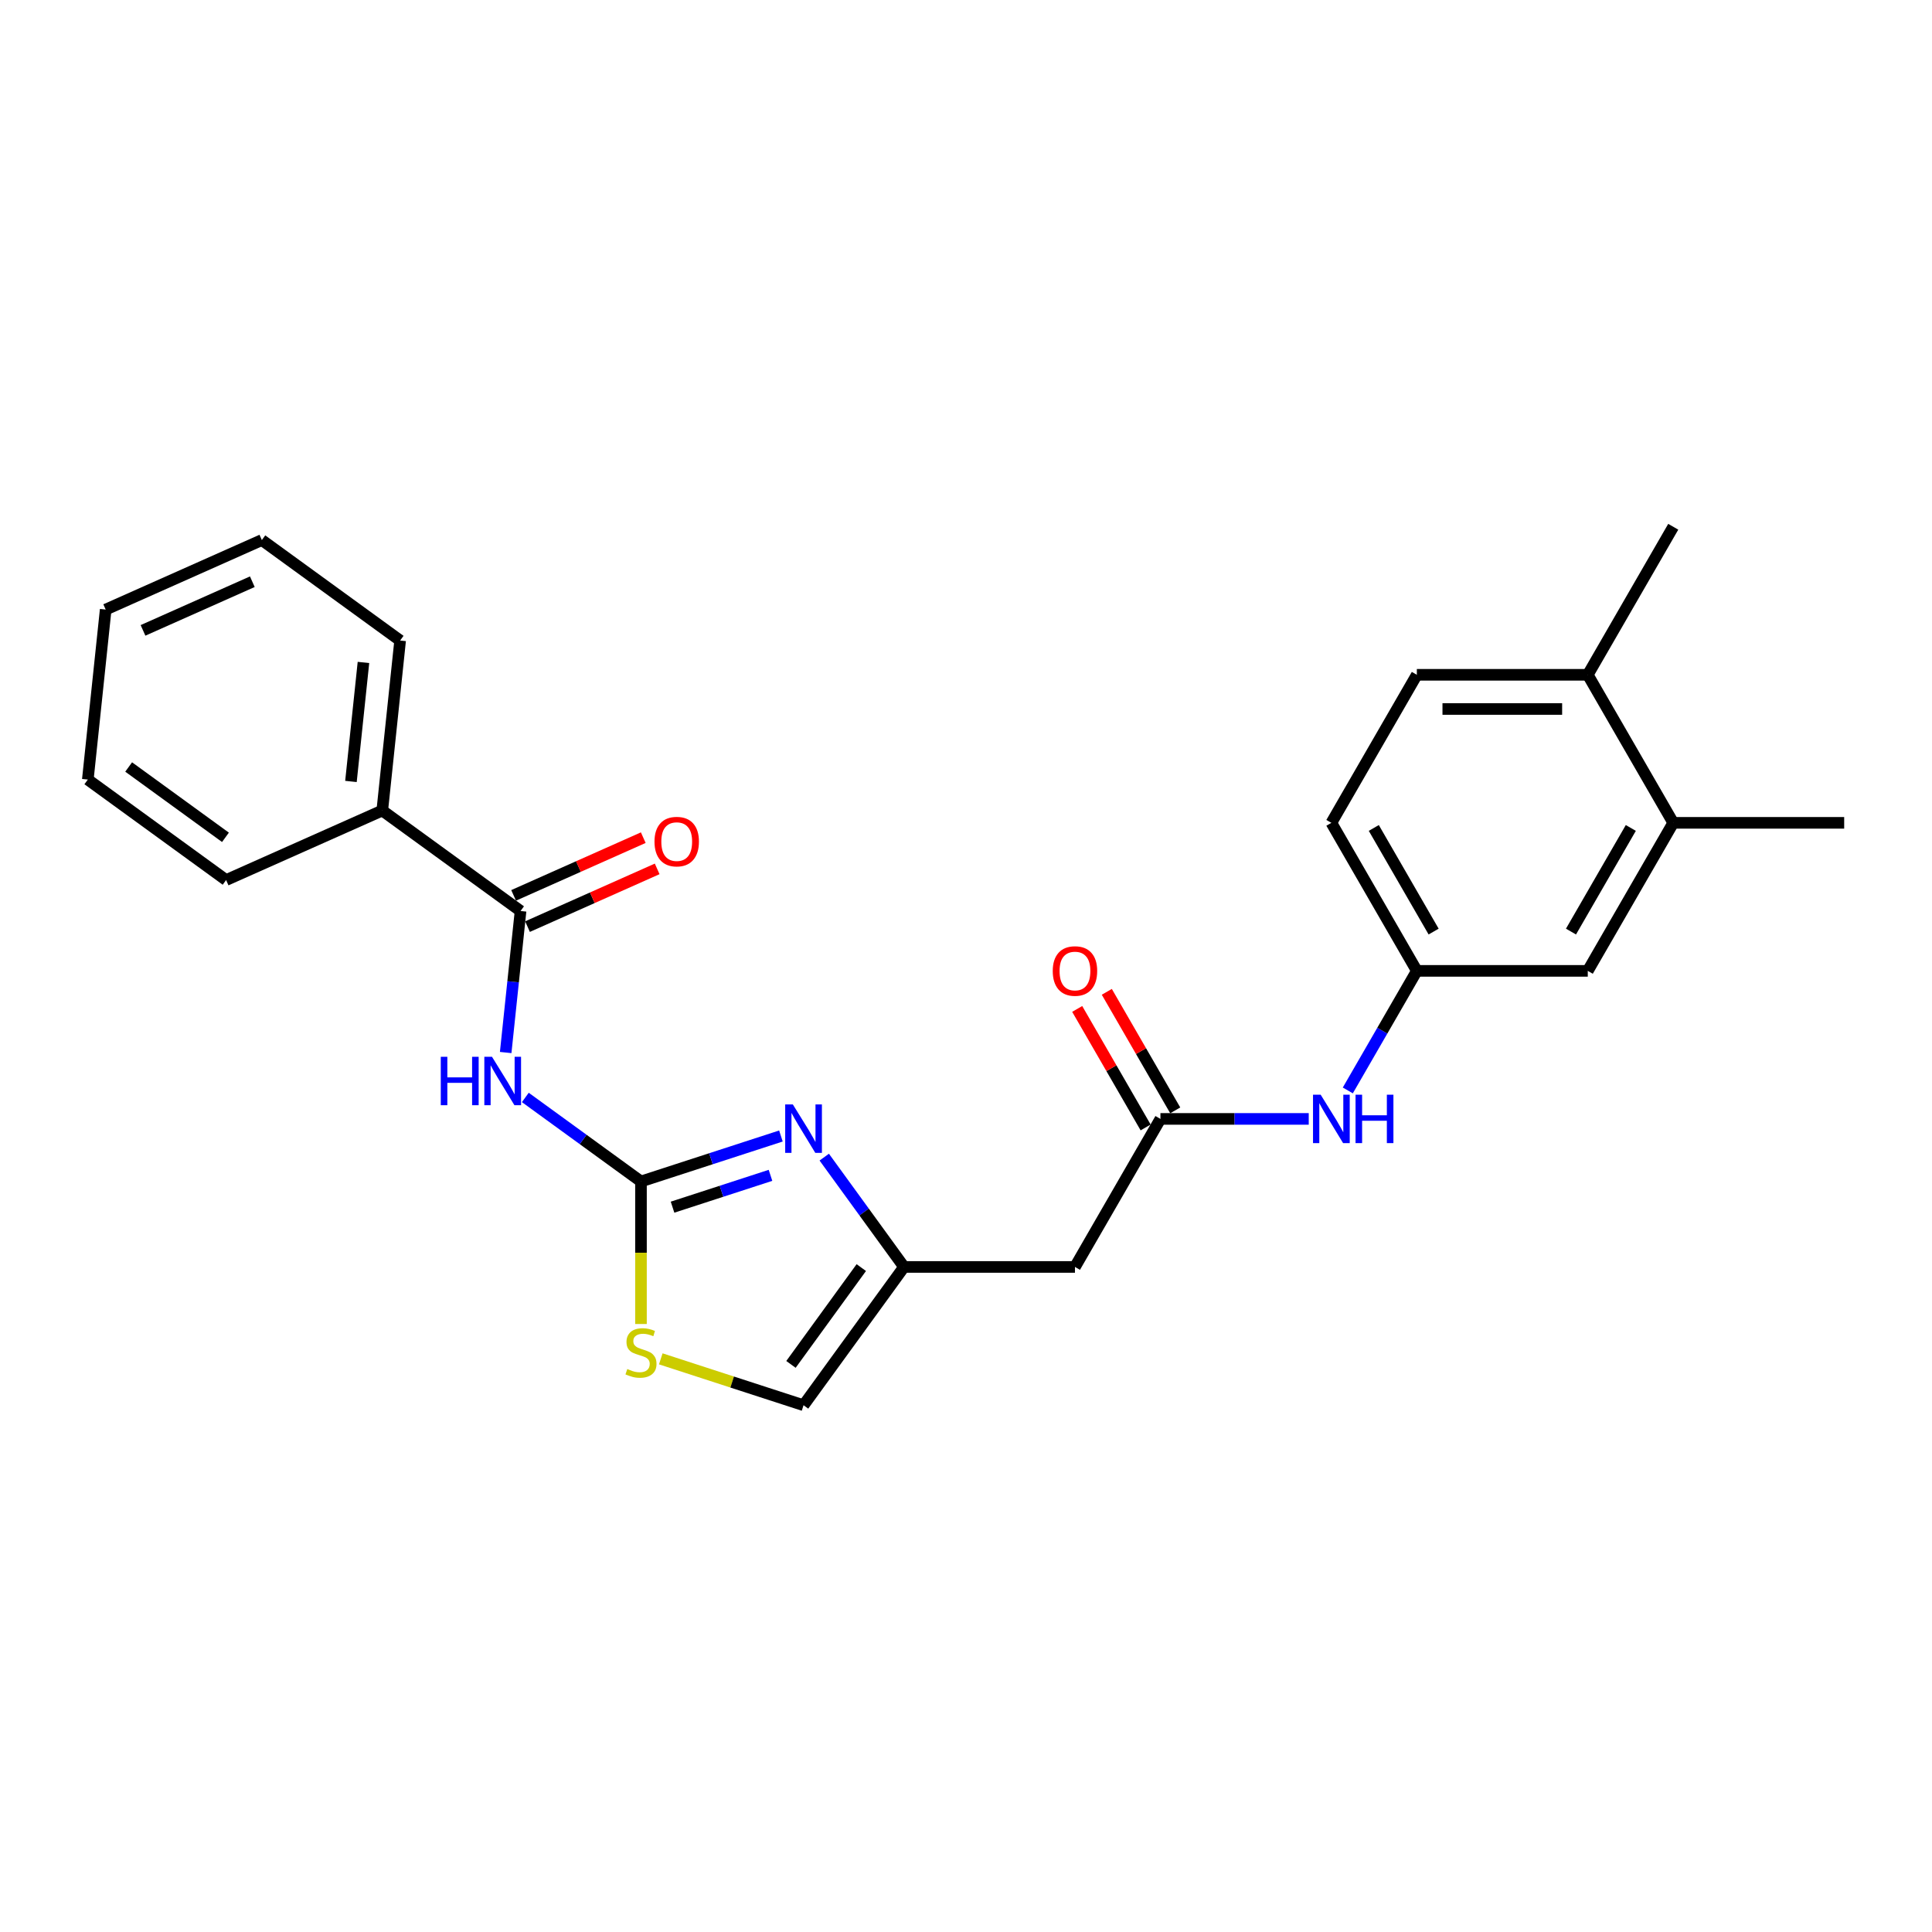 <?xml version='1.0' encoding='iso-8859-1'?>
<svg version='1.1' baseProfile='full'
              xmlns='http://www.w3.org/2000/svg'
                      xmlns:rdkit='http://www.rdkit.org/xml'
                      xmlns:xlink='http://www.w3.org/1999/xlink'
                  xml:space='preserve'
width='1000px' height='1000px' viewBox='0 0 1000 1000'>
<!-- END OF HEADER -->
<rect style='opacity:1.0;fill:#FFFFFF;stroke:none' width='1000' height='1000' x='0' y='0'> </rect>
<path class='bond-0' d='M 331.771,611.53 L 301.839,589.783' style='fill:none;fill-rule:evenodd;stroke:#000000;stroke-width:6px;stroke-linecap:butt;stroke-linejoin:miter;stroke-opacity:1' />
<path class='bond-0' d='M 301.839,589.783 L 271.907,568.035' style='fill:none;fill-rule:evenodd;stroke:#0000FF;stroke-width:6px;stroke-linecap:butt;stroke-linejoin:miter;stroke-opacity:1' />
<path class='bond-1' d='M 331.771,611.53 L 367.987,599.763' style='fill:none;fill-rule:evenodd;stroke:#000000;stroke-width:6px;stroke-linecap:butt;stroke-linejoin:miter;stroke-opacity:1' />
<path class='bond-1' d='M 367.987,599.763 L 404.204,587.995' style='fill:none;fill-rule:evenodd;stroke:#0000FF;stroke-width:6px;stroke-linecap:butt;stroke-linejoin:miter;stroke-opacity:1' />
<path class='bond-1' d='M 348.104,624.829 L 373.456,616.592' style='fill:none;fill-rule:evenodd;stroke:#000000;stroke-width:6px;stroke-linecap:butt;stroke-linejoin:miter;stroke-opacity:1' />
<path class='bond-1' d='M 373.456,616.592 L 398.807,608.355' style='fill:none;fill-rule:evenodd;stroke:#0000FF;stroke-width:6px;stroke-linecap:butt;stroke-linejoin:miter;stroke-opacity:1' />
<path class='bond-4' d='M 331.771,611.53 L 331.771,648.416' style='fill:none;fill-rule:evenodd;stroke:#000000;stroke-width:6px;stroke-linecap:butt;stroke-linejoin:miter;stroke-opacity:1' />
<path class='bond-4' d='M 331.771,648.416 L 331.771,685.302' style='fill:none;fill-rule:evenodd;stroke:#CCCC00;stroke-width:6px;stroke-linecap:butt;stroke-linejoin:miter;stroke-opacity:1' />
<path class='bond-2' d='M 261.741,544.784 L 265.591,508.158' style='fill:none;fill-rule:evenodd;stroke:#0000FF;stroke-width:6px;stroke-linecap:butt;stroke-linejoin:miter;stroke-opacity:1' />
<path class='bond-2' d='M 265.591,508.158 L 269.441,471.532' style='fill:none;fill-rule:evenodd;stroke:#000000;stroke-width:6px;stroke-linecap:butt;stroke-linejoin:miter;stroke-opacity:1' />
<path class='bond-3' d='M 426.627,598.929 L 447.275,627.349' style='fill:none;fill-rule:evenodd;stroke:#0000FF;stroke-width:6px;stroke-linecap:butt;stroke-linejoin:miter;stroke-opacity:1' />
<path class='bond-3' d='M 447.275,627.349 L 467.923,655.768' style='fill:none;fill-rule:evenodd;stroke:#000000;stroke-width:6px;stroke-linecap:butt;stroke-linejoin:miter;stroke-opacity:1' />
<path class='bond-11' d='M 273.039,479.615 L 306.596,464.675' style='fill:none;fill-rule:evenodd;stroke:#000000;stroke-width:6px;stroke-linecap:butt;stroke-linejoin:miter;stroke-opacity:1' />
<path class='bond-11' d='M 306.596,464.675 L 340.153,449.734' style='fill:none;fill-rule:evenodd;stroke:#FF0000;stroke-width:6px;stroke-linecap:butt;stroke-linejoin:miter;stroke-opacity:1' />
<path class='bond-11' d='M 265.842,463.45 L 299.399,448.509' style='fill:none;fill-rule:evenodd;stroke:#000000;stroke-width:6px;stroke-linecap:butt;stroke-linejoin:miter;stroke-opacity:1' />
<path class='bond-11' d='M 299.399,448.509 L 332.956,433.569' style='fill:none;fill-rule:evenodd;stroke:#FF0000;stroke-width:6px;stroke-linecap:butt;stroke-linejoin:miter;stroke-opacity:1' />
<path class='bond-13' d='M 269.441,471.532 L 197.861,419.527' style='fill:none;fill-rule:evenodd;stroke:#000000;stroke-width:6px;stroke-linecap:butt;stroke-linejoin:miter;stroke-opacity:1' />
<path class='bond-6' d='M 467.923,655.768 L 556.4,655.768' style='fill:none;fill-rule:evenodd;stroke:#000000;stroke-width:6px;stroke-linecap:butt;stroke-linejoin:miter;stroke-opacity:1' />
<path class='bond-25' d='M 467.923,655.768 L 415.918,727.347' style='fill:none;fill-rule:evenodd;stroke:#000000;stroke-width:6px;stroke-linecap:butt;stroke-linejoin:miter;stroke-opacity:1' />
<path class='bond-25' d='M 445.807,656.104 L 409.403,706.21' style='fill:none;fill-rule:evenodd;stroke:#000000;stroke-width:6px;stroke-linecap:butt;stroke-linejoin:miter;stroke-opacity:1' />
<path class='bond-7' d='M 342.017,703.336 L 378.967,715.342' style='fill:none;fill-rule:evenodd;stroke:#CCCC00;stroke-width:6px;stroke-linecap:butt;stroke-linejoin:miter;stroke-opacity:1' />
<path class='bond-7' d='M 378.967,715.342 L 415.918,727.347' style='fill:none;fill-rule:evenodd;stroke:#000000;stroke-width:6px;stroke-linecap:butt;stroke-linejoin:miter;stroke-opacity:1' />
<path class='bond-5' d='M 600.638,579.145 L 556.4,655.768' style='fill:none;fill-rule:evenodd;stroke:#000000;stroke-width:6px;stroke-linecap:butt;stroke-linejoin:miter;stroke-opacity:1' />
<path class='bond-8' d='M 600.638,579.145 L 639.02,579.145' style='fill:none;fill-rule:evenodd;stroke:#000000;stroke-width:6px;stroke-linecap:butt;stroke-linejoin:miter;stroke-opacity:1' />
<path class='bond-8' d='M 639.02,579.145 L 677.401,579.145' style='fill:none;fill-rule:evenodd;stroke:#0000FF;stroke-width:6px;stroke-linecap:butt;stroke-linejoin:miter;stroke-opacity:1' />
<path class='bond-15' d='M 608.301,574.721 L 590.59,544.045' style='fill:none;fill-rule:evenodd;stroke:#000000;stroke-width:6px;stroke-linecap:butt;stroke-linejoin:miter;stroke-opacity:1' />
<path class='bond-15' d='M 590.59,544.045 L 572.879,513.369' style='fill:none;fill-rule:evenodd;stroke:#FF0000;stroke-width:6px;stroke-linecap:butt;stroke-linejoin:miter;stroke-opacity:1' />
<path class='bond-15' d='M 592.976,583.569 L 575.265,552.893' style='fill:none;fill-rule:evenodd;stroke:#000000;stroke-width:6px;stroke-linecap:butt;stroke-linejoin:miter;stroke-opacity:1' />
<path class='bond-15' d='M 575.265,552.893 L 557.554,522.217' style='fill:none;fill-rule:evenodd;stroke:#FF0000;stroke-width:6px;stroke-linecap:butt;stroke-linejoin:miter;stroke-opacity:1' />
<path class='bond-10' d='M 697.625,564.405 L 715.489,533.463' style='fill:none;fill-rule:evenodd;stroke:#0000FF;stroke-width:6px;stroke-linecap:butt;stroke-linejoin:miter;stroke-opacity:1' />
<path class='bond-10' d='M 715.489,533.463 L 733.354,502.522' style='fill:none;fill-rule:evenodd;stroke:#000000;stroke-width:6px;stroke-linecap:butt;stroke-linejoin:miter;stroke-opacity:1' />
<path class='bond-9' d='M 866.069,425.899 L 821.83,502.522' style='fill:none;fill-rule:evenodd;stroke:#000000;stroke-width:6px;stroke-linecap:butt;stroke-linejoin:miter;stroke-opacity:1' />
<path class='bond-9' d='M 844.108,428.545 L 813.141,482.181' style='fill:none;fill-rule:evenodd;stroke:#000000;stroke-width:6px;stroke-linecap:butt;stroke-linejoin:miter;stroke-opacity:1' />
<path class='bond-18' d='M 866.069,425.899 L 954.545,425.899' style='fill:none;fill-rule:evenodd;stroke:#000000;stroke-width:6px;stroke-linecap:butt;stroke-linejoin:miter;stroke-opacity:1' />
<path class='bond-27' d='M 866.069,425.899 L 821.83,349.276' style='fill:none;fill-rule:evenodd;stroke:#000000;stroke-width:6px;stroke-linecap:butt;stroke-linejoin:miter;stroke-opacity:1' />
<path class='bond-12' d='M 733.354,502.522 L 821.83,502.522' style='fill:none;fill-rule:evenodd;stroke:#000000;stroke-width:6px;stroke-linecap:butt;stroke-linejoin:miter;stroke-opacity:1' />
<path class='bond-17' d='M 733.354,502.522 L 689.115,425.899' style='fill:none;fill-rule:evenodd;stroke:#000000;stroke-width:6px;stroke-linecap:butt;stroke-linejoin:miter;stroke-opacity:1' />
<path class='bond-17' d='M 742.042,482.181 L 711.076,428.545' style='fill:none;fill-rule:evenodd;stroke:#000000;stroke-width:6px;stroke-linecap:butt;stroke-linejoin:miter;stroke-opacity:1' />
<path class='bond-20' d='M 197.861,419.527 L 207.11,331.535' style='fill:none;fill-rule:evenodd;stroke:#000000;stroke-width:6px;stroke-linecap:butt;stroke-linejoin:miter;stroke-opacity:1' />
<path class='bond-20' d='M 181.65,404.479 L 188.124,342.884' style='fill:none;fill-rule:evenodd;stroke:#000000;stroke-width:6px;stroke-linecap:butt;stroke-linejoin:miter;stroke-opacity:1' />
<path class='bond-21' d='M 197.861,419.527 L 117.034,455.514' style='fill:none;fill-rule:evenodd;stroke:#000000;stroke-width:6px;stroke-linecap:butt;stroke-linejoin:miter;stroke-opacity:1' />
<path class='bond-14' d='M 821.83,349.276 L 733.354,349.276' style='fill:none;fill-rule:evenodd;stroke:#000000;stroke-width:6px;stroke-linecap:butt;stroke-linejoin:miter;stroke-opacity:1' />
<path class='bond-14' d='M 808.559,366.971 L 746.625,366.971' style='fill:none;fill-rule:evenodd;stroke:#000000;stroke-width:6px;stroke-linecap:butt;stroke-linejoin:miter;stroke-opacity:1' />
<path class='bond-19' d='M 821.83,349.276 L 866.069,272.653' style='fill:none;fill-rule:evenodd;stroke:#000000;stroke-width:6px;stroke-linecap:butt;stroke-linejoin:miter;stroke-opacity:1' />
<path class='bond-16' d='M 733.354,349.276 L 689.115,425.899' style='fill:none;fill-rule:evenodd;stroke:#000000;stroke-width:6px;stroke-linecap:butt;stroke-linejoin:miter;stroke-opacity:1' />
<path class='bond-23' d='M 207.11,331.535 L 135.53,279.53' style='fill:none;fill-rule:evenodd;stroke:#000000;stroke-width:6px;stroke-linecap:butt;stroke-linejoin:miter;stroke-opacity:1' />
<path class='bond-22' d='M 117.034,455.514 L 45.455,403.508' style='fill:none;fill-rule:evenodd;stroke:#000000;stroke-width:6px;stroke-linecap:butt;stroke-linejoin:miter;stroke-opacity:1' />
<path class='bond-22' d='M 116.698,433.397 L 66.593,396.993' style='fill:none;fill-rule:evenodd;stroke:#000000;stroke-width:6px;stroke-linecap:butt;stroke-linejoin:miter;stroke-opacity:1' />
<path class='bond-24' d='M 45.455,403.508 L 54.703,315.516' style='fill:none;fill-rule:evenodd;stroke:#000000;stroke-width:6px;stroke-linecap:butt;stroke-linejoin:miter;stroke-opacity:1' />
<path class='bond-26' d='M 135.53,279.53 L 54.703,315.516' style='fill:none;fill-rule:evenodd;stroke:#000000;stroke-width:6px;stroke-linecap:butt;stroke-linejoin:miter;stroke-opacity:1' />
<path class='bond-26' d='M 130.604,301.093 L 74.024,326.284' style='fill:none;fill-rule:evenodd;stroke:#000000;stroke-width:6px;stroke-linecap:butt;stroke-linejoin:miter;stroke-opacity:1' />
<path  class='atom-1' d='M 228.146 546.996
L 231.543 546.996
L 231.543 557.649
L 244.355 557.649
L 244.355 546.996
L 247.752 546.996
L 247.752 572.053
L 244.355 572.053
L 244.355 560.48
L 231.543 560.48
L 231.543 572.053
L 228.146 572.053
L 228.146 546.996
' fill='#0000FF'/>
<path  class='atom-1' d='M 254.654 546.996
L 262.864 560.268
Q 263.678 561.577, 264.988 563.948
Q 266.297 566.32, 266.368 566.461
L 266.368 546.996
L 269.695 546.996
L 269.695 572.053
L 266.262 572.053
L 257.449 557.543
Q 256.423 555.844, 255.326 553.897
Q 254.264 551.951, 253.946 551.349
L 253.946 572.053
L 250.69 572.053
L 250.69 546.996
L 254.654 546.996
' fill='#0000FF'/>
<path  class='atom-2' d='M 410.379 571.661
L 418.59 584.932
Q 419.404 586.242, 420.713 588.613
Q 422.023 590.984, 422.094 591.126
L 422.094 571.661
L 425.42 571.661
L 425.42 596.717
L 421.987 596.717
L 413.175 582.207
Q 412.149 580.508, 411.052 578.562
Q 409.99 576.615, 409.671 576.014
L 409.671 596.717
L 406.415 596.717
L 406.415 571.661
L 410.379 571.661
' fill='#0000FF'/>
<path  class='atom-5' d='M 324.693 708.607
Q 324.976 708.713, 326.144 709.208
Q 327.312 709.704, 328.586 710.022
Q 329.896 710.305, 331.17 710.305
Q 333.541 710.305, 334.921 709.173
Q 336.301 708.005, 336.301 705.988
Q 336.301 704.607, 335.594 703.758
Q 334.921 702.909, 333.859 702.449
Q 332.798 701.989, 331.028 701.458
Q 328.799 700.785, 327.454 700.148
Q 326.144 699.511, 325.189 698.166
Q 324.269 696.821, 324.269 694.556
Q 324.269 691.407, 326.392 689.46
Q 328.551 687.514, 332.798 687.514
Q 335.7 687.514, 338.991 688.894
L 338.177 691.619
Q 335.169 690.38, 332.904 690.38
Q 330.462 690.38, 329.117 691.407
Q 327.772 692.398, 327.808 694.132
Q 327.808 695.477, 328.48 696.291
Q 329.188 697.105, 330.179 697.565
Q 331.205 698.025, 332.904 698.556
Q 335.169 699.263, 336.514 699.971
Q 337.859 700.679, 338.814 702.13
Q 339.805 703.546, 339.805 705.988
Q 339.805 709.456, 337.469 711.332
Q 335.169 713.172, 331.311 713.172
Q 329.082 713.172, 327.383 712.676
Q 325.72 712.216, 323.738 711.402
L 324.693 708.607
' fill='#CCCC00'/>
<path  class='atom-9' d='M 683.576 566.617
L 691.787 579.888
Q 692.601 581.198, 693.911 583.569
Q 695.22 585.94, 695.291 586.082
L 695.291 566.617
L 698.618 566.617
L 698.618 591.673
L 695.185 591.673
L 686.372 577.163
Q 685.346 575.464, 684.249 573.518
Q 683.187 571.571, 682.869 570.97
L 682.869 591.673
L 679.613 591.673
L 679.613 566.617
L 683.576 566.617
' fill='#0000FF'/>
<path  class='atom-9' d='M 701.626 566.617
L 705.023 566.617
L 705.023 577.269
L 717.835 577.269
L 717.835 566.617
L 721.232 566.617
L 721.232 591.673
L 717.835 591.673
L 717.835 580.101
L 705.023 580.101
L 705.023 591.673
L 701.626 591.673
L 701.626 566.617
' fill='#0000FF'/>
<path  class='atom-12' d='M 338.766 435.616
Q 338.766 429.6, 341.739 426.238
Q 344.712 422.876, 350.268 422.876
Q 355.824 422.876, 358.797 426.238
Q 361.77 429.6, 361.77 435.616
Q 361.77 441.704, 358.762 445.172
Q 355.754 448.605, 350.268 448.605
Q 344.747 448.605, 341.739 445.172
Q 338.766 441.739, 338.766 435.616
M 350.268 445.774
Q 354.09 445.774, 356.143 443.225
Q 358.231 440.642, 358.231 435.616
Q 358.231 430.697, 356.143 428.22
Q 354.09 425.707, 350.268 425.707
Q 346.446 425.707, 344.358 428.184
Q 342.305 430.662, 342.305 435.616
Q 342.305 440.677, 344.358 443.225
Q 346.446 445.774, 350.268 445.774
' fill='#FF0000'/>
<path  class='atom-16' d='M 544.898 502.593
Q 544.898 496.576, 547.871 493.214
Q 550.844 489.852, 556.4 489.852
Q 561.956 489.852, 564.929 493.214
Q 567.902 496.576, 567.902 502.593
Q 567.902 508.68, 564.894 512.148
Q 561.886 515.581, 556.4 515.581
Q 550.879 515.581, 547.871 512.148
Q 544.898 508.715, 544.898 502.593
M 556.4 512.75
Q 560.222 512.75, 562.275 510.202
Q 564.363 507.618, 564.363 502.593
Q 564.363 497.673, 562.275 495.196
Q 560.222 492.683, 556.4 492.683
Q 552.578 492.683, 550.49 495.161
Q 548.437 497.638, 548.437 502.593
Q 548.437 507.654, 550.49 510.202
Q 552.578 512.75, 556.4 512.75
' fill='#FF0000'/>
</svg>
